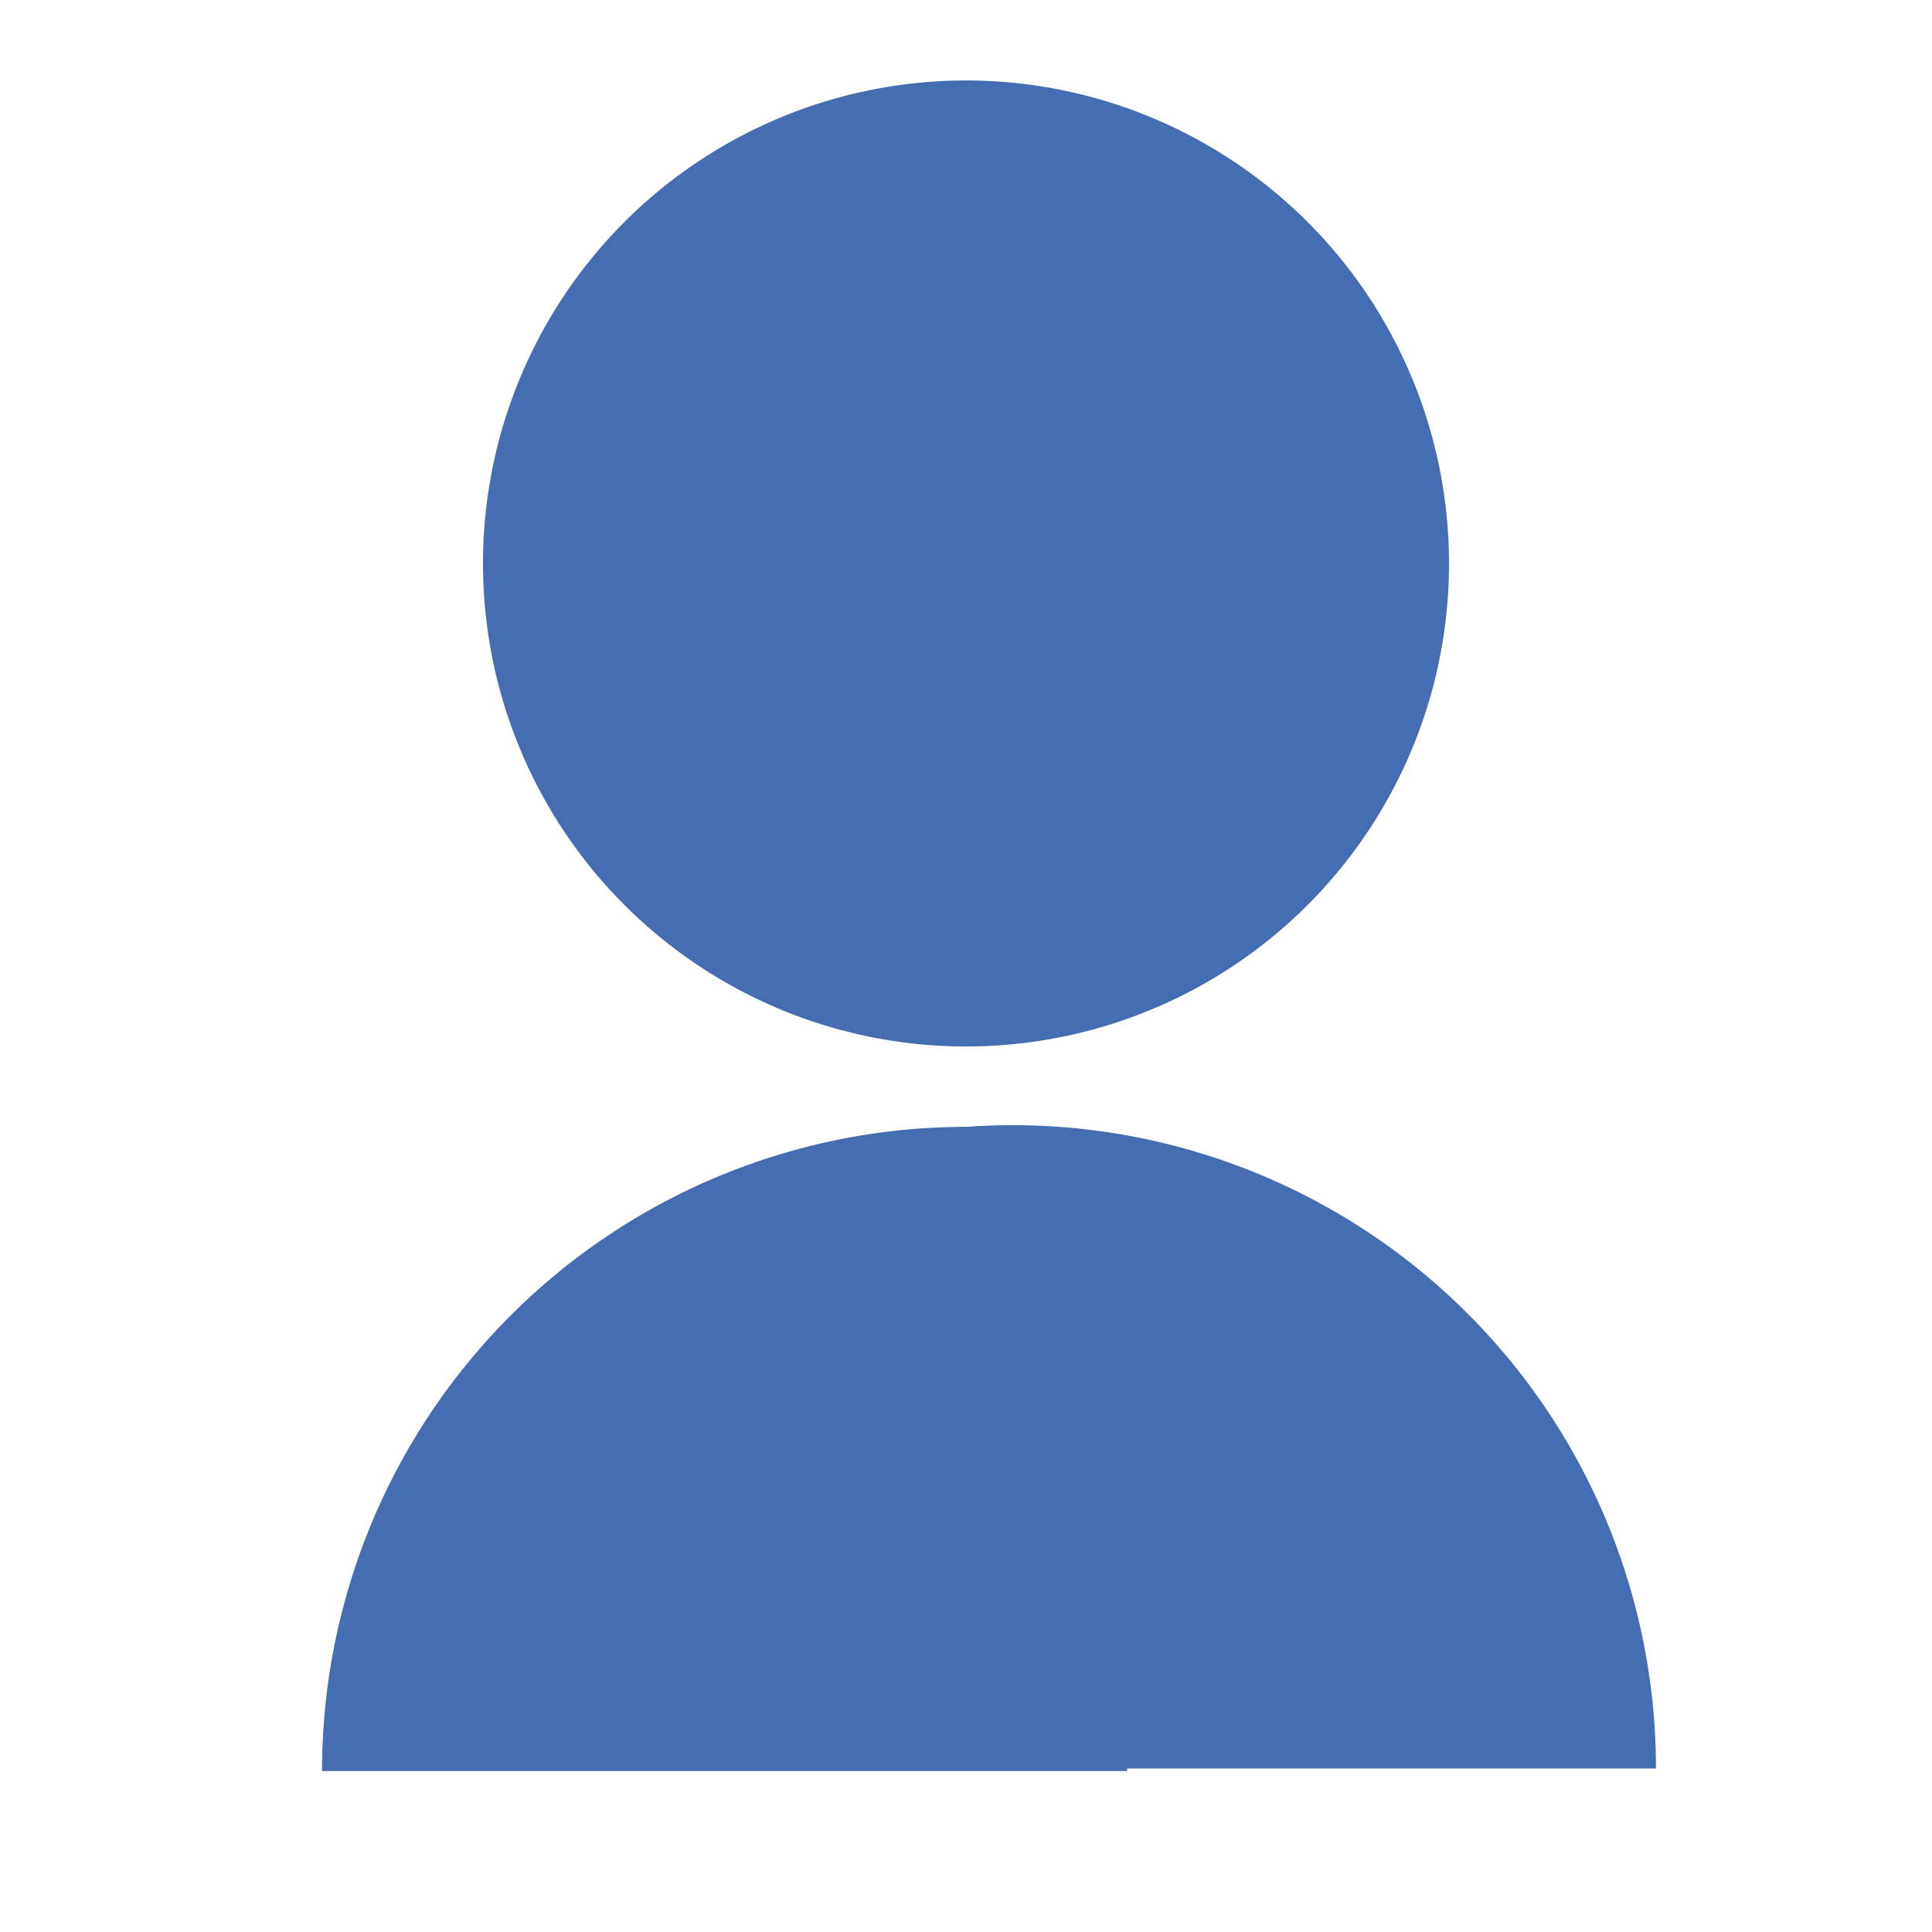 <svg xmlns="http://www.w3.org/2000/svg" width="12.22" height="12.22" viewBox="0 0 12.22 12.22"><defs><style>.a{fill:none;}.b{fill:#456db1;}</style></defs><path class="a" d="M0,0H12.22V12.22H0Z"/><path class="b" d="M9.092,7.748v3.945H4A4.073,4.073,0,0,1,9.092,7.748ZM8.073,7.11a3.055,3.055,0,1,1,3.055-3.055A3.054,3.054,0,0,1,8.073,7.11Z" transform="translate(-1.963 -0.491)"/><path class="b" d="M4,8.711v3.94H9.085A4.068,4.068,0,0,0,4,8.711Z" transform="translate(1.389 -1.465)"/></svg>